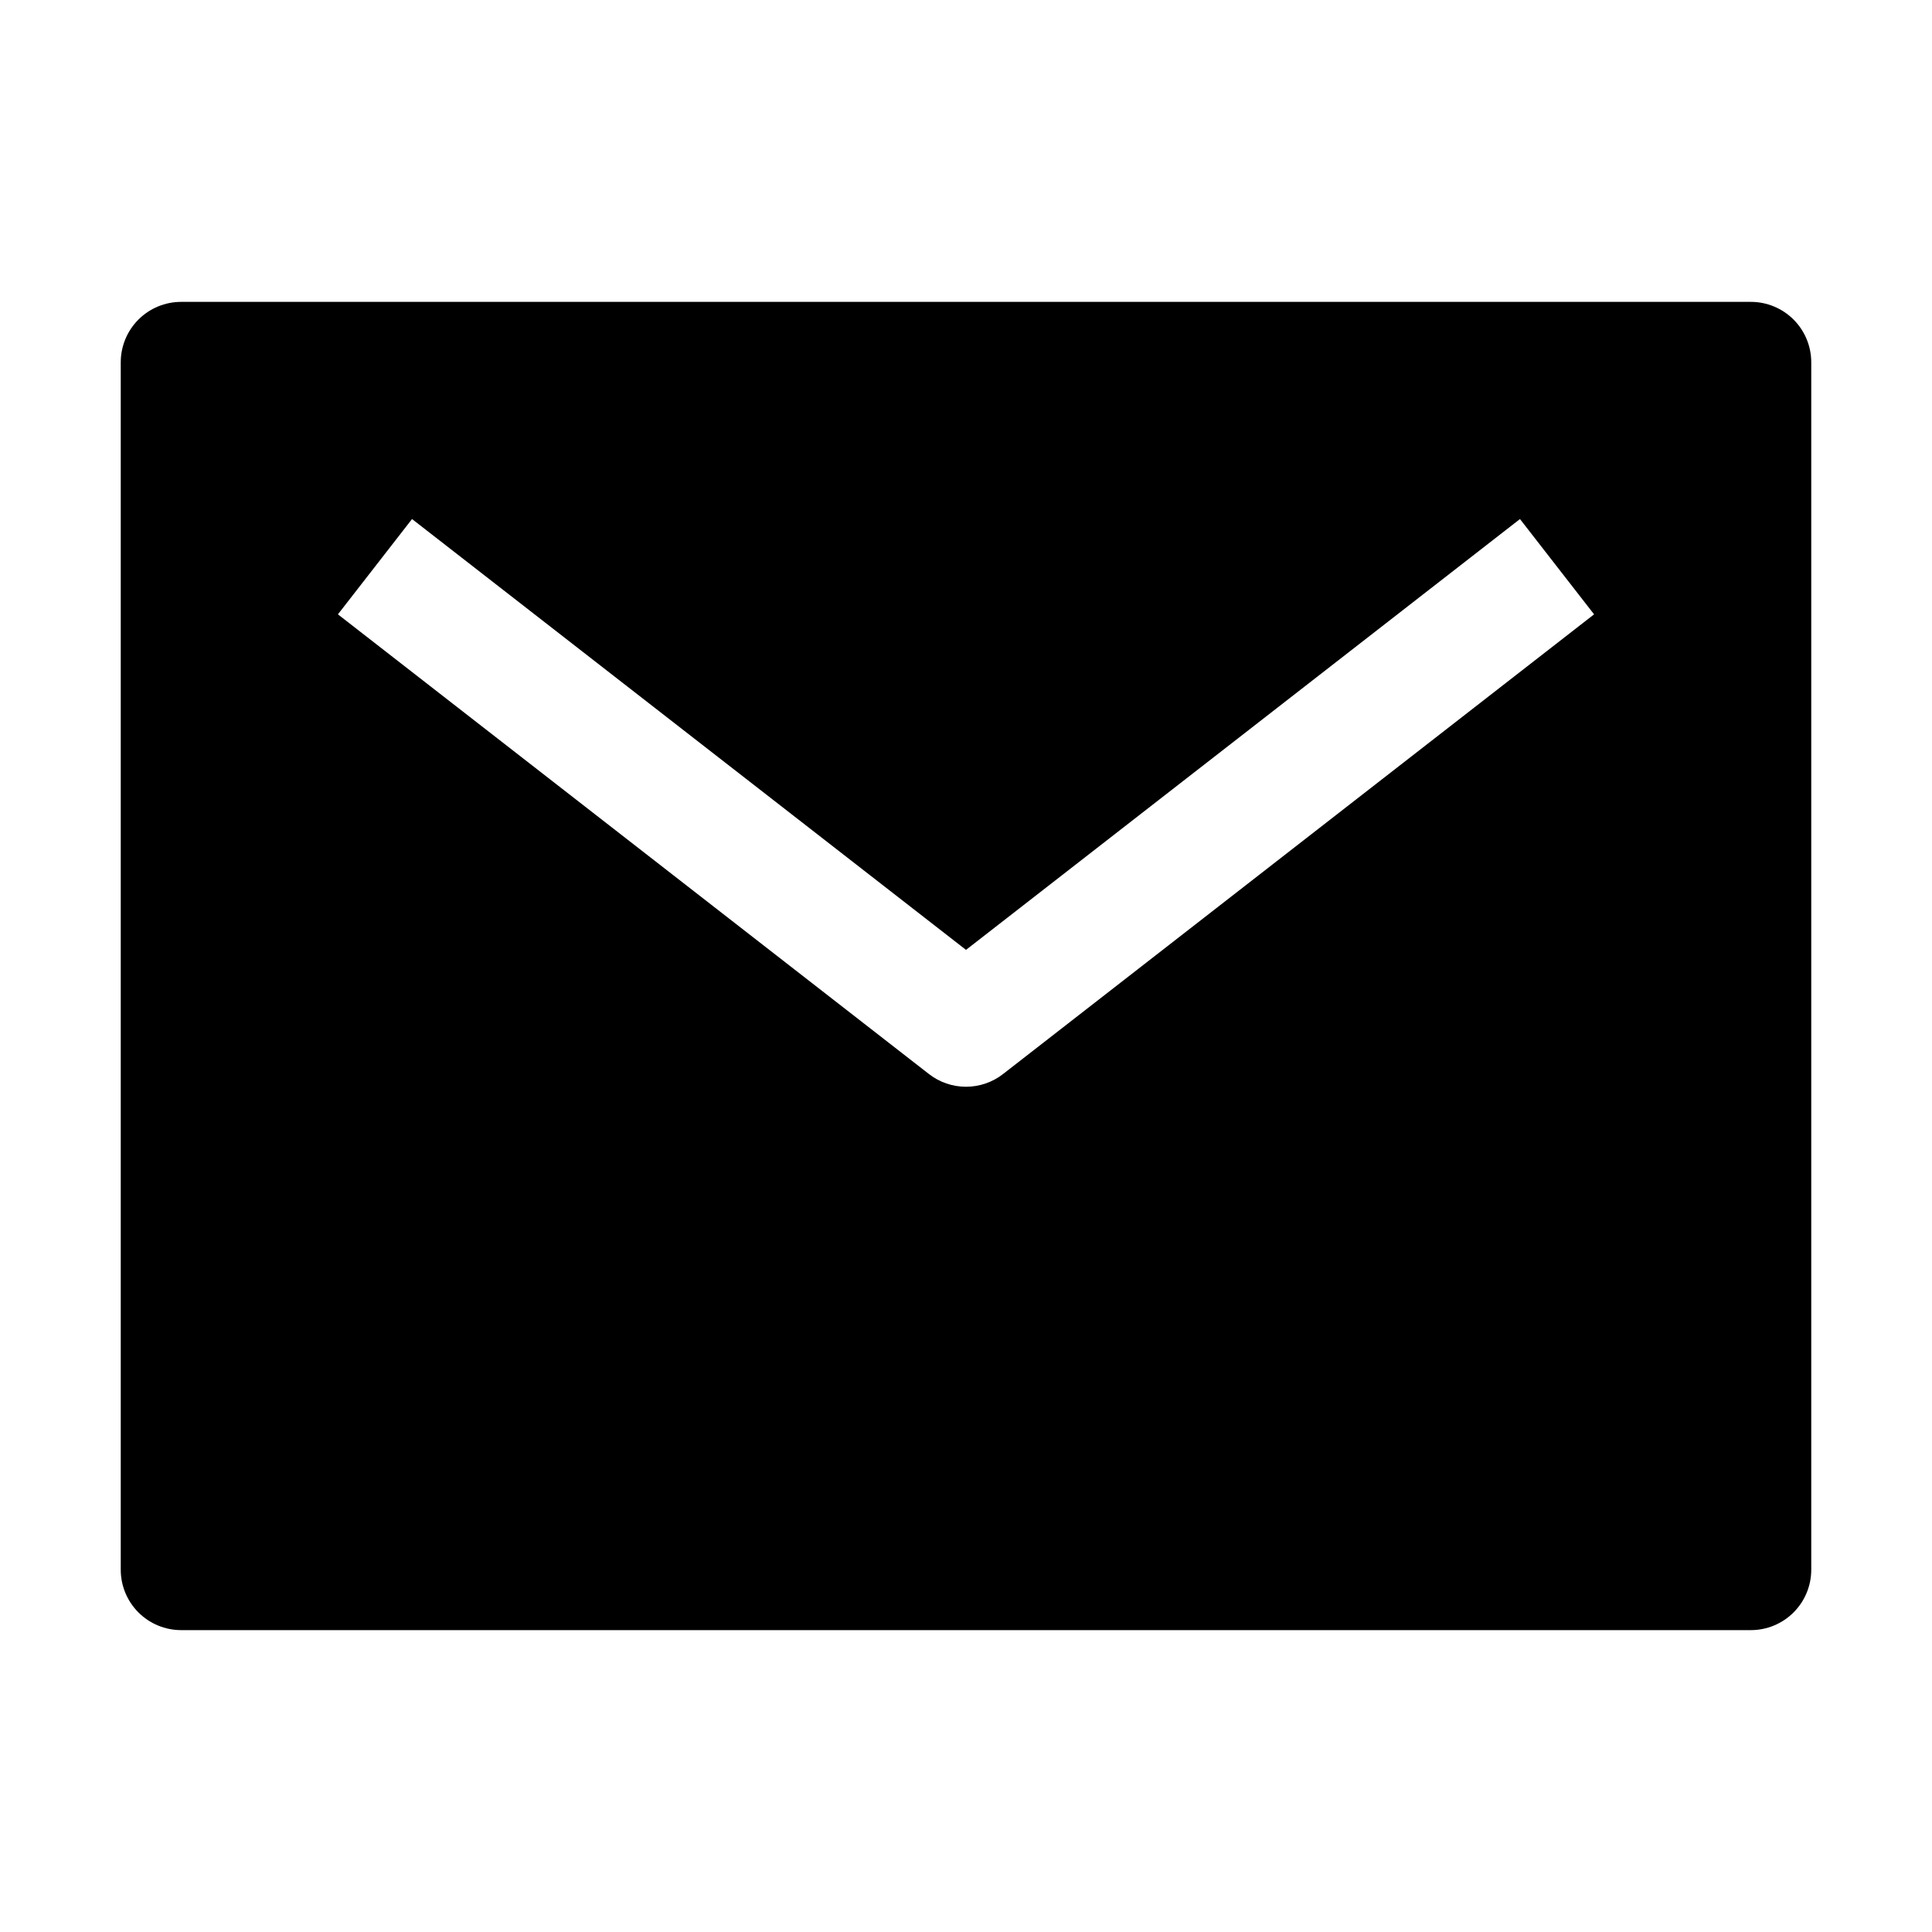 <?xml version="1.0" encoding="UTF-8"?> <svg xmlns="http://www.w3.org/2000/svg" width="64" height="64" viewBox="0 0 64 64" fill="none"> <path d="M58 10H6C5.47 10 4.961 10.211 4.586 10.586C4.211 10.961 4 11.47 4 12V52C4 52.53 4.211 53.039 4.586 53.414C4.961 53.789 5.47 54 6 54H58C58.53 54 59.039 53.789 59.414 53.414C59.789 53.039 60 52.53 60 52V12C60 11.47 59.789 10.961 59.414 10.586C59.039 10.211 58.53 10 58 10ZM33.227 35.579C32.877 35.852 32.445 36 32 36C31.555 36 31.123 35.852 30.773 35.579L11.194 20.351L13.649 17.194L32 31.466L50.351 17.194L52.806 20.351L33.227 35.579Z" fill="black"></path> </svg> 
